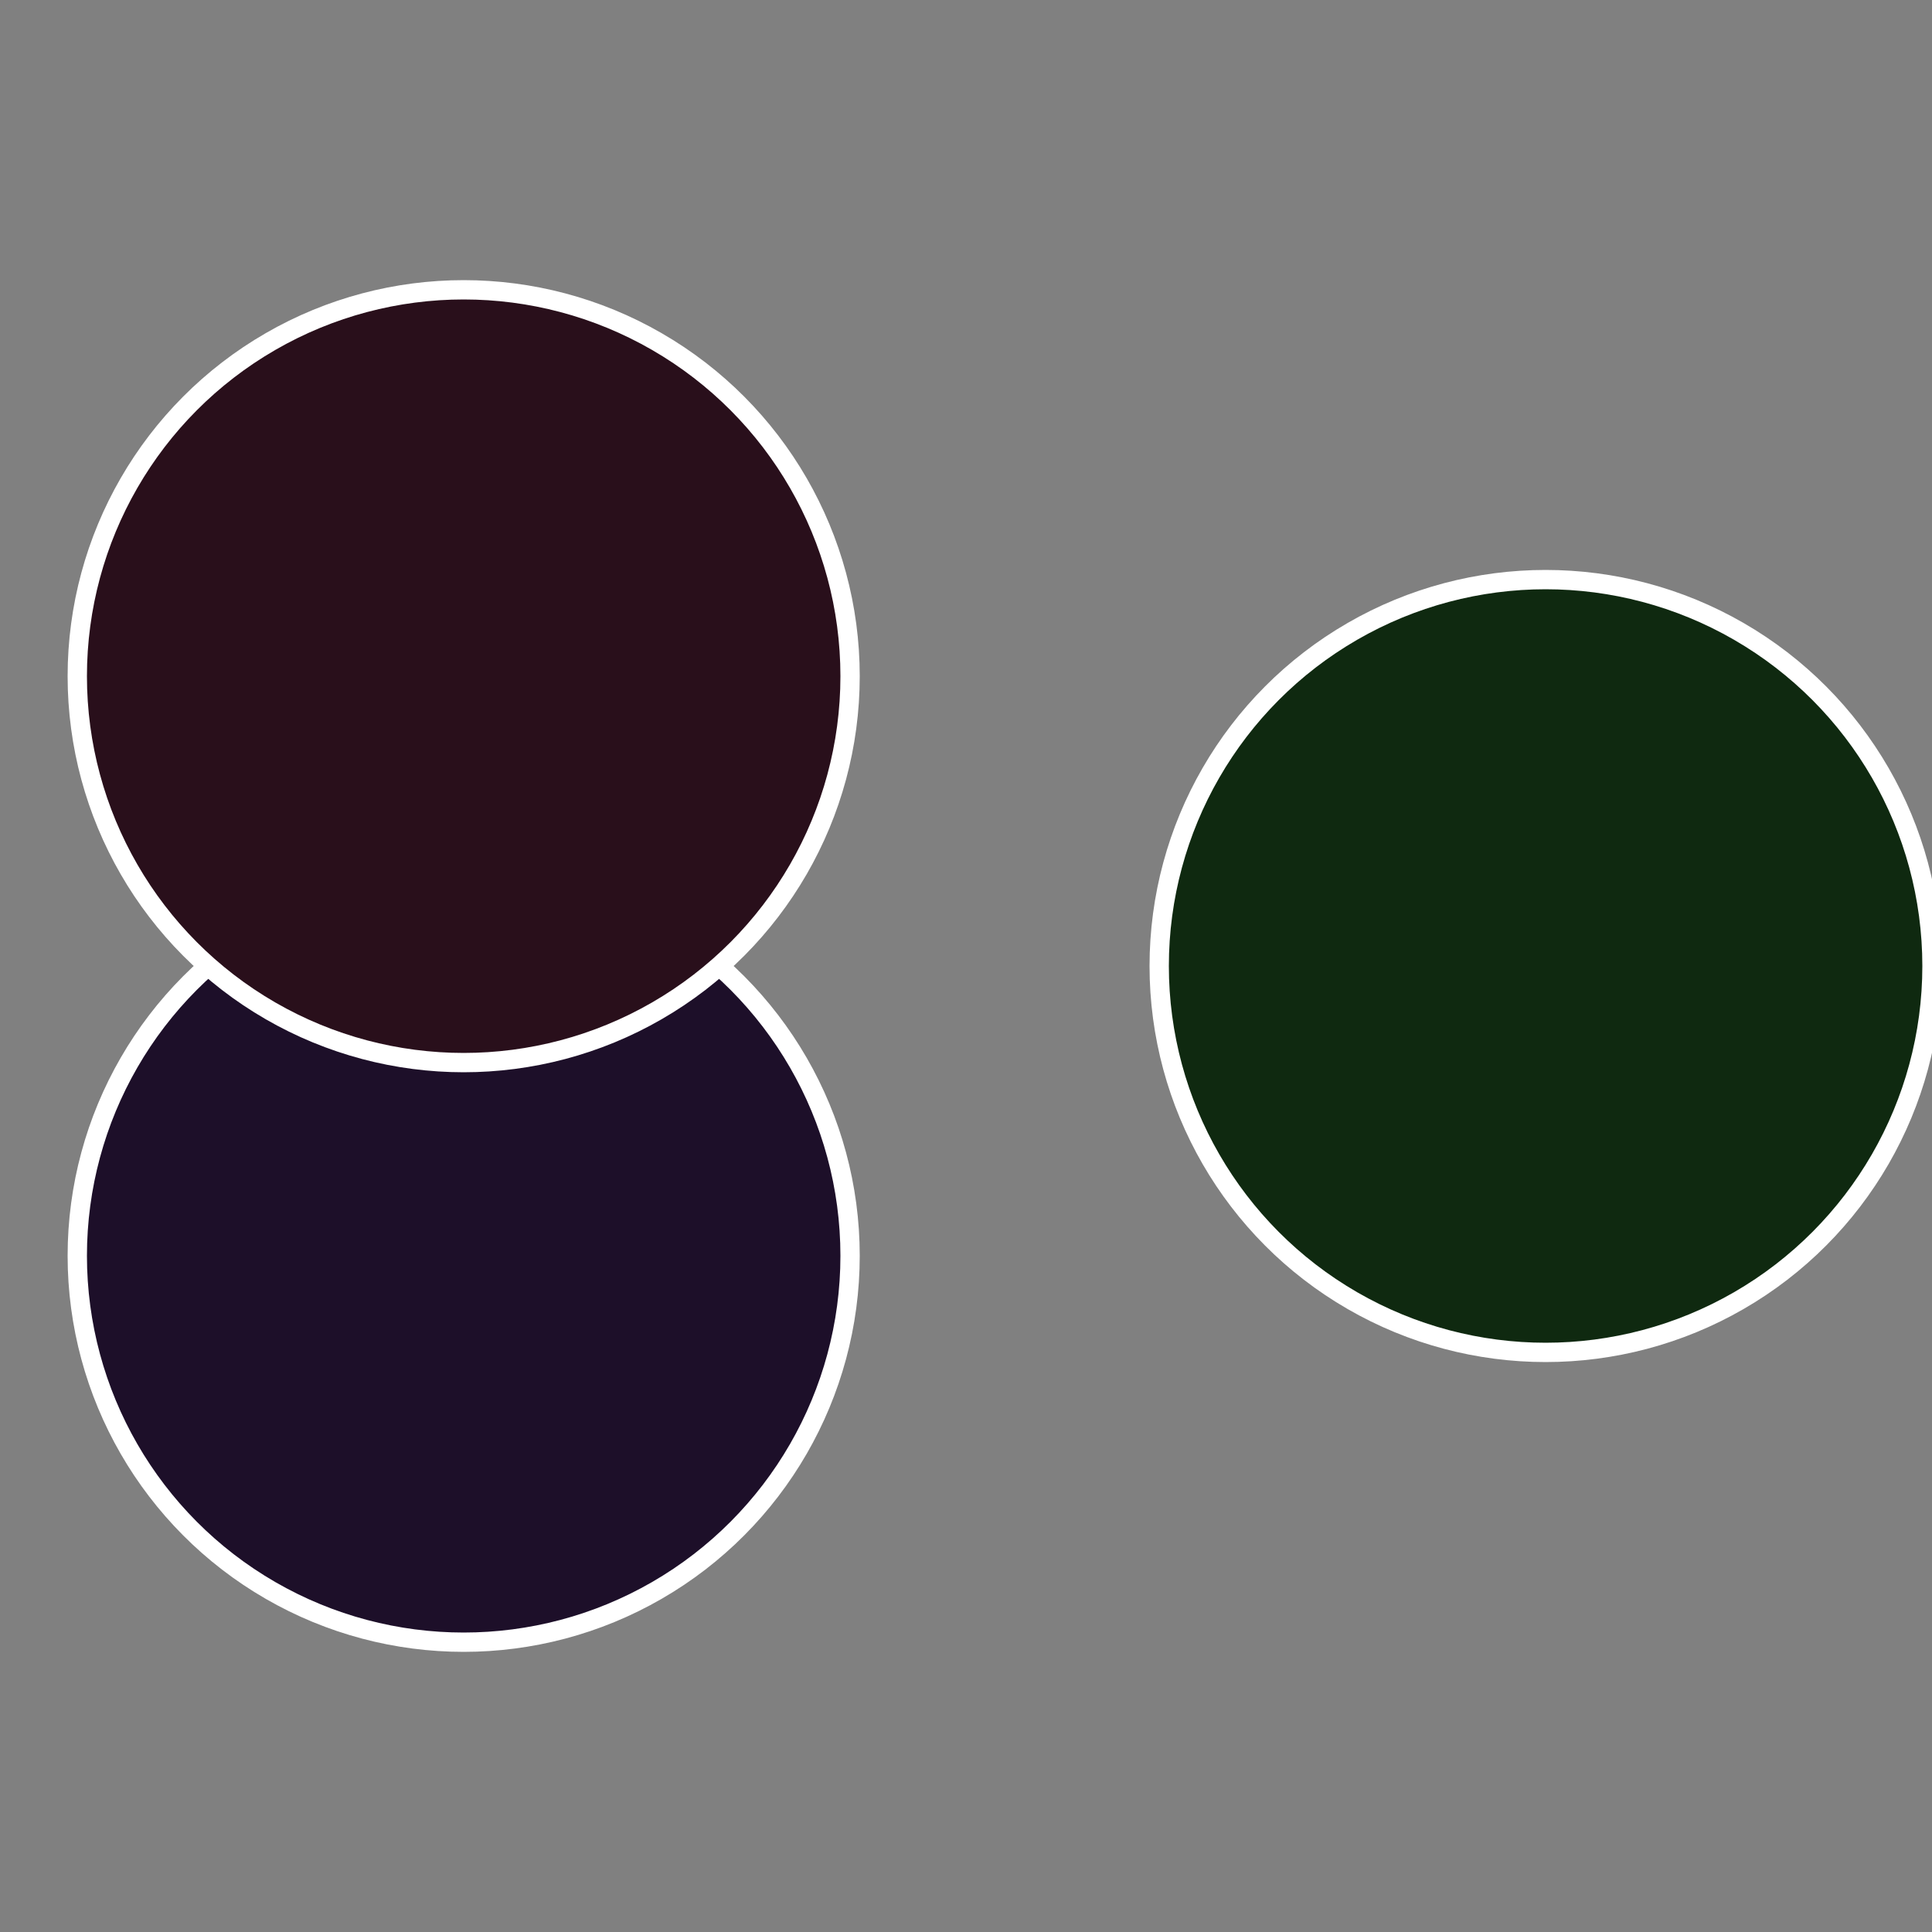 <?xml version="1.0" standalone="no"?>
<svg width="500" height="500" viewBox="-1 -1 2 2" xmlns="http://www.w3.org/2000/svg">
 
                <rect x="-1" y="-1" width="2" height="2" fill="#808080" stroke="none"/>
 
                <circle cx="0.6" cy="0" r="0.4" fill="#0f2910" stroke="#fff" stroke-width="1%" />
             
                <circle cx="-0.52" cy="0.3" r="0.4" fill="#1d0f29" stroke="#fff" stroke-width="1%" />
             
                <circle cx="-0.52" cy="-0.3" r="0.4" fill="#290f1b" stroke="#fff" stroke-width="1%" />
            </svg>
